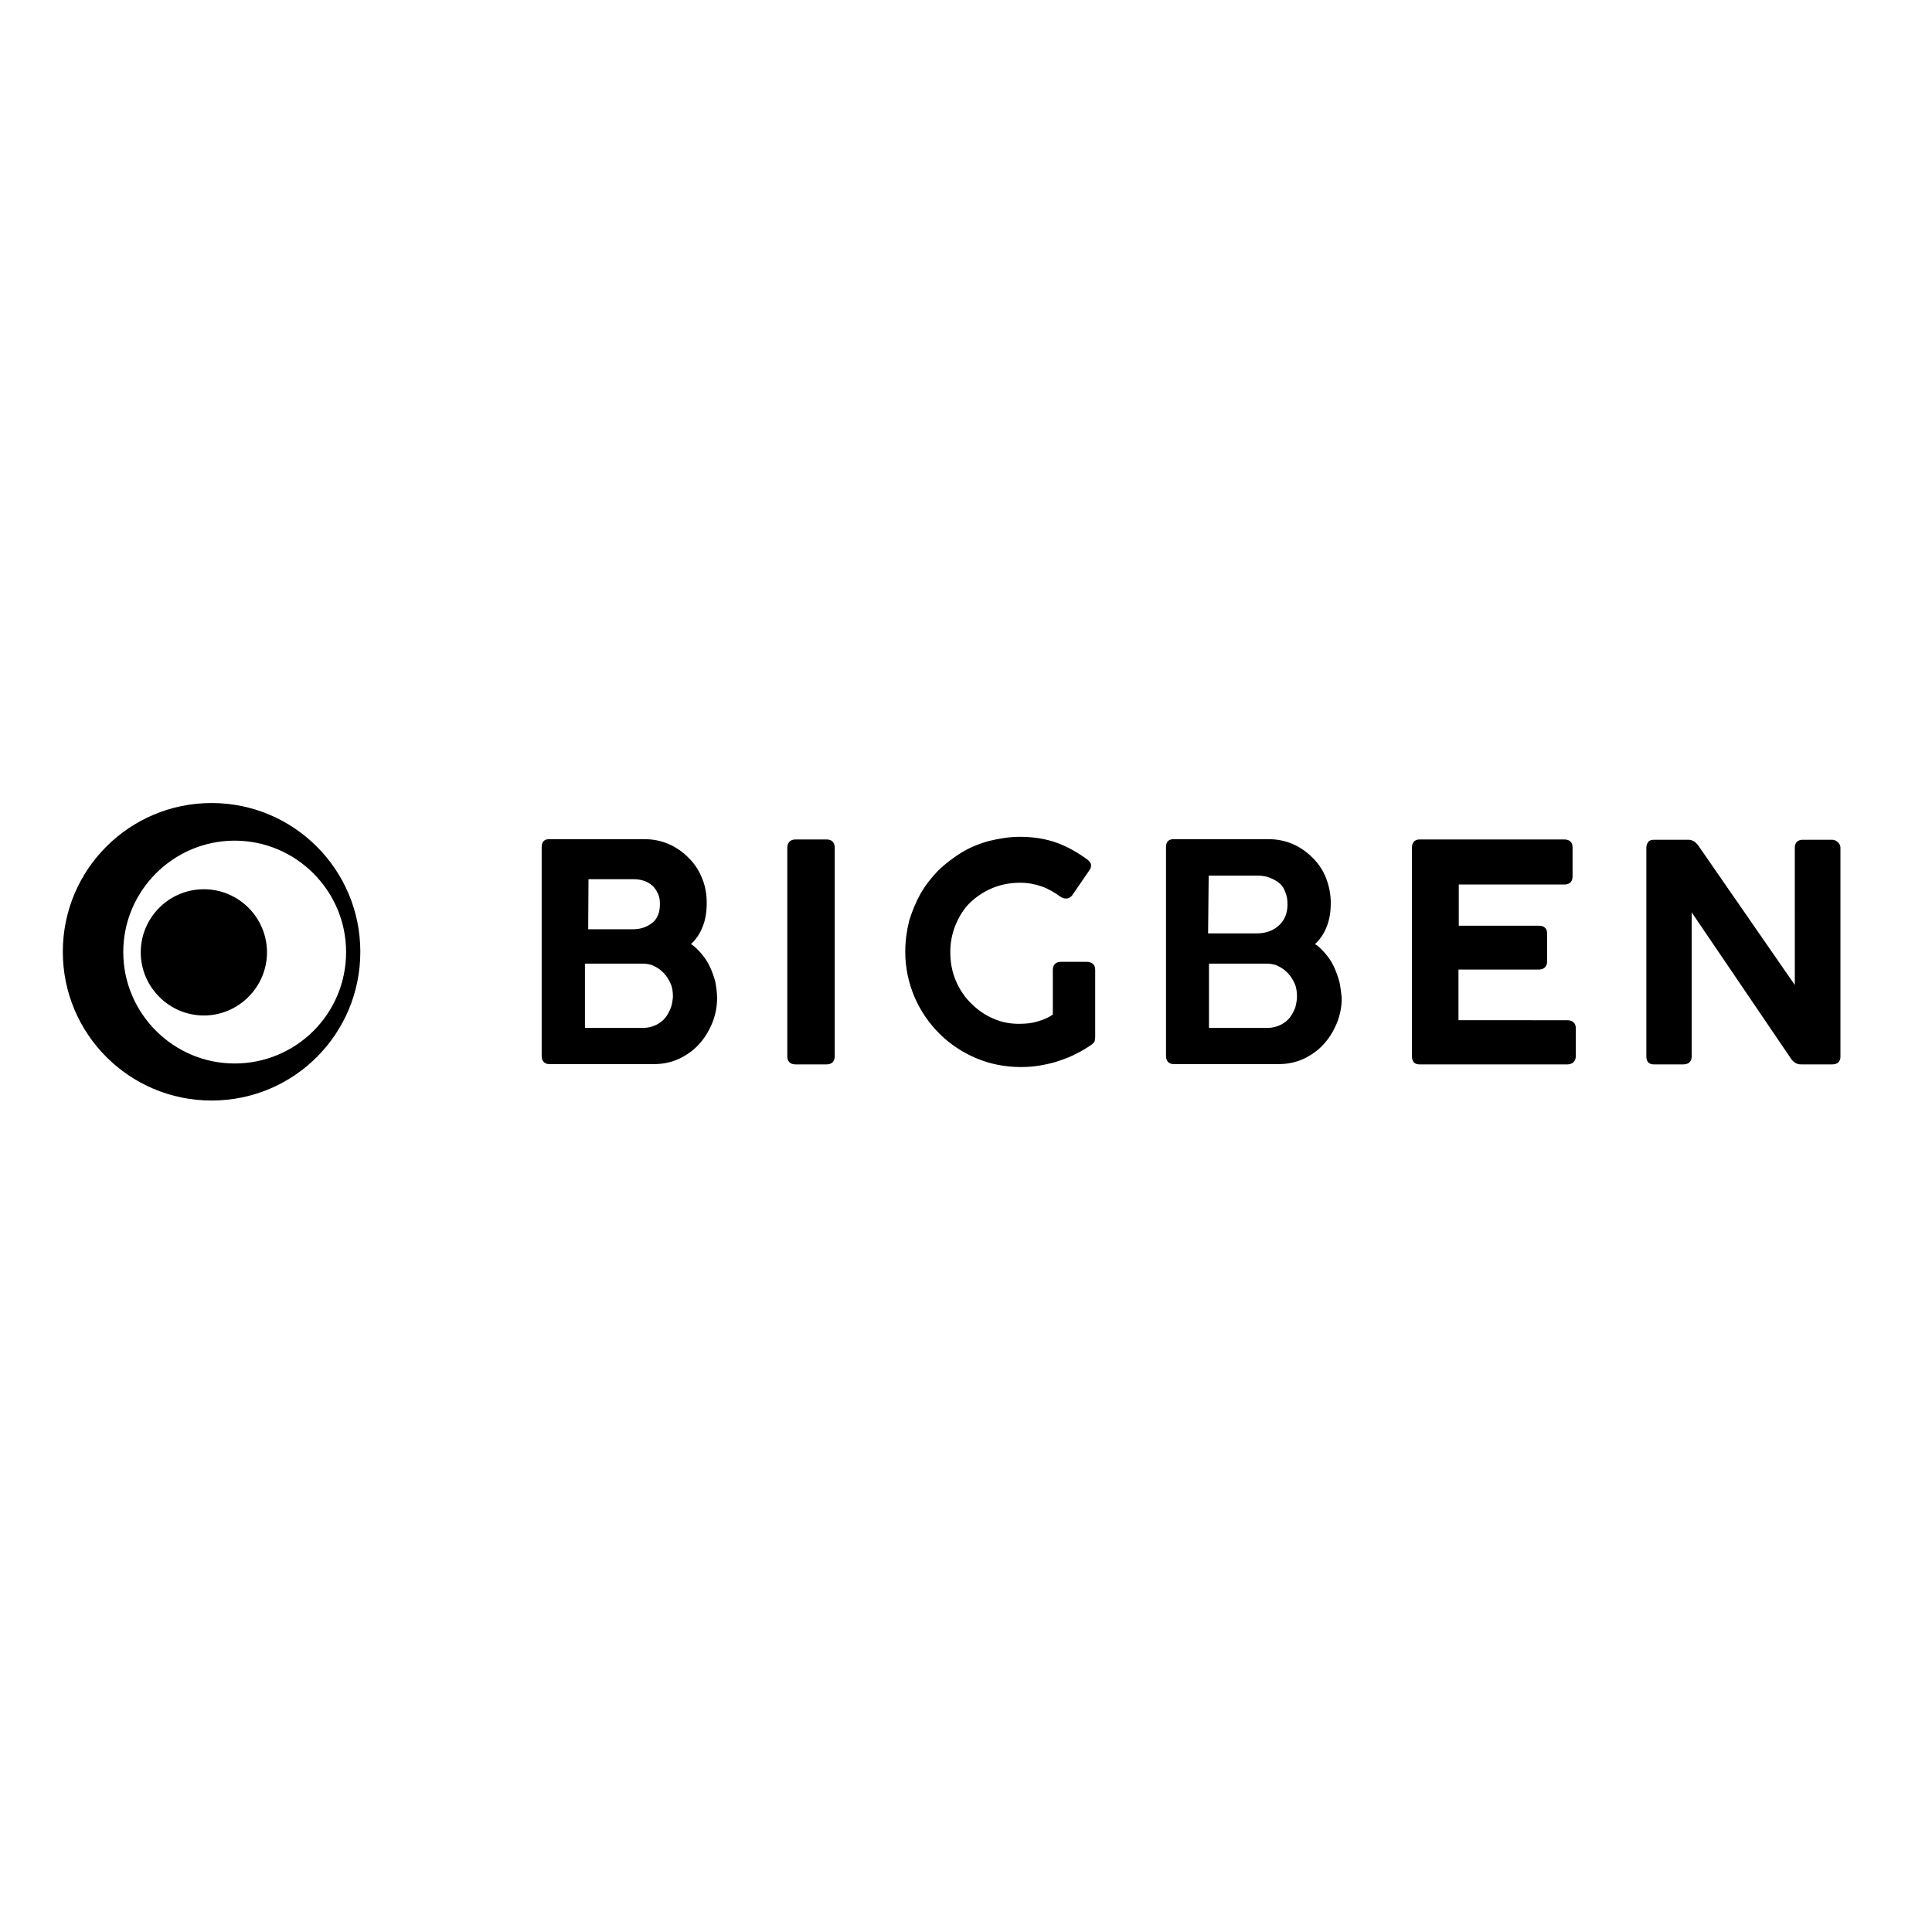 <?xml version="1.0" encoding="utf-8"?>
<!-- Generator: Adobe Illustrator 19.0.0, SVG Export Plug-In . SVG Version: 6.00 Build 0)  -->
<svg version="1.1" id="layer" xmlns="http://www.w3.org/2000/svg" xmlns:xlink="http://www.w3.org/1999/xlink" x="0px" y="0px"
	 viewBox="-153 -46 652 652" style="enable-background:new -153 -46 652 652;" xml:space="preserve">
<path d="M88.4,285.3c-0.5-1.8-1.1-3.5-1.9-5.2c-0.8-1.7-1.8-3.1-3-4.5c-1-1.1-2-2.2-3.3-3c1.7-1.6,3-3.5,3.9-5.8
	c1-2.4,1.4-5.2,1.4-8.1c0-3-0.5-5.8-1.6-8.4c-1.1-2.7-2.5-4.8-4.5-6.8c-1.9-1.9-4.1-3.5-6.6-4.6c-2.5-1.1-5.3-1.7-8.2-1.7H32.3
	c-1.7,0-2.5,1-2.5,2.7v70.5c0,1.7,1,2.7,2.5,2.7h35.6c2.9,0,5.7-0.6,8.3-1.8c2.5-1.2,4.8-2.8,6.6-4.8c1.9-2,3.4-4.5,4.5-7.1
	c1.1-2.7,1.7-5.5,1.7-8.6C89,288.9,88.7,287.1,88.4,285.3z M45.6,250.7h15.2c1.3,0,2.5,0.2,3.7,0.6c1.1,0.4,2,1,2.8,1.7
	c0.7,0.7,1.3,1.6,1.8,2.7c0.5,1.1,0.6,2.2,0.6,3.5c0,2.7-0.8,4.7-2.4,6.1c-1.7,1.4-3.9,2.3-6.6,2.3H45.5L45.6,250.7L45.6,250.7z
	 M73.4,294.1c-0.5,1.2-1.1,2.4-1.9,3.4c-0.8,1-1.9,1.8-3.1,2.4c-1.3,0.6-2.8,1-4.3,1H44.4v-21.7h19.4c1.3,0,2.7,0.2,3.9,0.8
	c1.2,0.6,2.3,1.3,3.3,2.4c1,1,1.7,2.2,2.3,3.5c0.6,1.3,0.8,2.9,0.8,4.5C74,291.6,73.8,292.9,73.4,294.1z M126,313.2h-10.6
	c-1.7,0-2.7-1-2.7-2.7v-70.4c0-1.7,1-2.8,2.7-2.8H126c1.7,0,2.7,1,2.7,2.8v70.3C128.7,312.2,127.7,313.2,126,313.2z M191.6,314.1
	c-5.4,0-10.5-1-15.2-3s-8.9-4.8-12.4-8.3c-3.5-3.5-6.4-7.7-8.4-12.4s-3.1-9.9-3.1-15.2c0-3.6,0.5-7.1,1.3-10.4
	c1-3.3,2.3-6.4,3.9-9.3c1.7-2.9,3.7-5.4,6-7.8c2.4-2.3,5.1-4.3,7.8-6c2.8-1.7,6-3,9.3-3.9c3.3-0.8,6.8-1.4,10.4-1.4
	c4.6,0,8.8,0.7,12.4,2c3.6,1.3,7.1,3.3,10.4,5.7c0.7,0.6,1.2,1.2,1.2,1.8s-0.1,1.2-0.5,1.7l-5.9,8.6c-0.4,0.5-0.8,0.8-1.6,1
	c-0.7,0.1-1.4,0-2.2-0.5c-1.9-1.4-4.1-2.7-6.3-3.5c-2.3-0.8-4.7-1.3-7.4-1.3c-3.4,0-6.5,0.6-9.4,1.8c-2.9,1.2-5.4,2.9-7.5,4.9
	s-3.7,4.6-4.9,7.5c-1.2,2.9-1.8,5.9-1.8,9.3c0,3.4,0.6,6.5,1.8,9.4c1.2,2.9,2.9,5.5,5.1,7.7c2.2,2.2,4.7,4,7.5,5.2
	c2.9,1.3,6,1.9,9.3,1.8l0,0c1.8,0,3.9-0.2,5.8-0.8c1.8-0.5,3.5-1.2,5.1-2.3v-15.1c0-1.7,1-2.7,2.7-2.7h8.9c0.6,0,1.1,0.2,1.7,0.5
	c0.6,0.4,1,1.1,1,2.2v22.7c0,0.5-0.1,1.1-0.2,1.4c-0.2,0.5-0.6,0.8-1.1,1.2c-1.6,1.1-3.1,2-4.9,2.9c-1.8,1-3.7,1.7-5.7,2.4
	c-1.9,0.7-4.1,1.2-6.3,1.6C196.2,313.9,193.9,314.1,191.6,314.1z M299,285.3c-0.5-1.8-1.1-3.5-1.9-5.2c-0.8-1.7-1.8-3.1-3-4.5
	c-1-1.1-2-2.2-3.3-3c1.7-1.6,3-3.5,3.9-5.8c1-2.4,1.4-5.2,1.4-8.1c0-3-0.6-5.8-1.6-8.4c-1.1-2.7-2.5-4.8-4.5-6.8s-4.1-3.5-6.6-4.6
	s-5.3-1.7-8.2-1.7H243c-1.7,0-2.5,1-2.5,2.7v70.5c0,1.7,1,2.7,2.5,2.7h35.7c2.9,0,5.7-0.6,8.3-1.8c2.5-1.2,4.8-2.8,6.6-4.8
	c1.9-2,3.4-4.5,4.5-7.1c1.1-2.7,1.7-5.5,1.7-8.6C299.6,288.9,299.4,287.1,299,285.3z M254.9,249.5h16.5c1.4,0,2.9,0.2,4.1,0.7
	c1.2,0.5,2.4,1.1,3.3,1.9c1,0.8,1.6,1.9,2,3.1c0.5,1.2,0.7,2.5,0.7,4c0,3-1,5.4-2.9,7.1c-1.8,1.7-4.3,2.7-7.5,2.7h-16.4L254.9,249.5
	L254.9,249.5z M284.1,294.1c-0.5,1.2-1.1,2.4-1.9,3.4s-1.9,1.8-3.1,2.4c-1.2,0.6-2.8,1-4.3,1H255v-21.7h19.4c1.3,0,2.7,0.2,3.9,0.8
	c1.2,0.6,2.3,1.3,3.3,2.4c1,1,1.7,2.2,2.3,3.5c0.6,1.3,0.8,2.9,0.8,4.5C284.7,291.6,284.4,292.9,284.1,294.1z M376,313.2H326
	c-1.7,0-2.5-1-2.5-2.7V240c0-1.7,1-2.7,2.5-2.7h49c1.7,0,2.7,1,2.7,2.7v9.8c0,1.7-1,2.7-2.7,2.7h-35.7v13.9h27c0.8,0,1.6,0.2,2,0.6
	c0.6,0.5,0.8,1.1,0.8,2v9.5c0,1-0.4,2.7-2.9,2.7h-27v17.1H376c1.7,0,2.8,1,2.8,2.7v9.6C378.7,312.2,377.6,313.2,376,313.2z
	 M465.4,313.2h-10.6c-0.6,0-1.3-0.1-1.9-0.5c-0.6-0.4-1.1-0.8-1.6-1.6l-33.4-49.2v48.6c0,1.7-1,2.7-2.8,2.7h-10
	c-1.7,0-2.5-1-2.5-2.7V240c0-0.6,0.2-1.2,0.6-1.8c0.2-0.4,0.8-0.8,1.9-0.8h11.7c1.3,0,2.5,0.7,3.5,2.2l32.4,46.8V240
	c0-0.7,0.2-1.3,0.6-1.8c0.5-0.5,1.1-0.8,2-0.8h10c0.6,0,1.2,0.2,1.8,0.7c0.6,0.5,1,1.2,1,1.9v70.4
	C468.2,312.2,467.1,313.2,465.4,313.2z M-81.6,225c-27.7,0-50.2,22.4-50.2,50.2c0,27.7,22.4,50.2,50.2,50.2s50.2-22.4,50.2-50.2
	S-53.9,225-81.6,225z M-73.8,312.9c-20.7,0-37.6-16.9-37.6-37.6c0-20.7,16.9-37.6,37.6-37.6s37.6,16.9,37.6,37.6
	C-36.2,296.2-53.1,312.9-73.8,312.9z M-84.2,254.1c11.8,0,21.3,9.6,21.3,21.3s-9.6,21.3-21.3,21.3s-21.3-9.6-21.3-21.3
	S-96,254.1-84.2,254.1z"/>
</svg>
